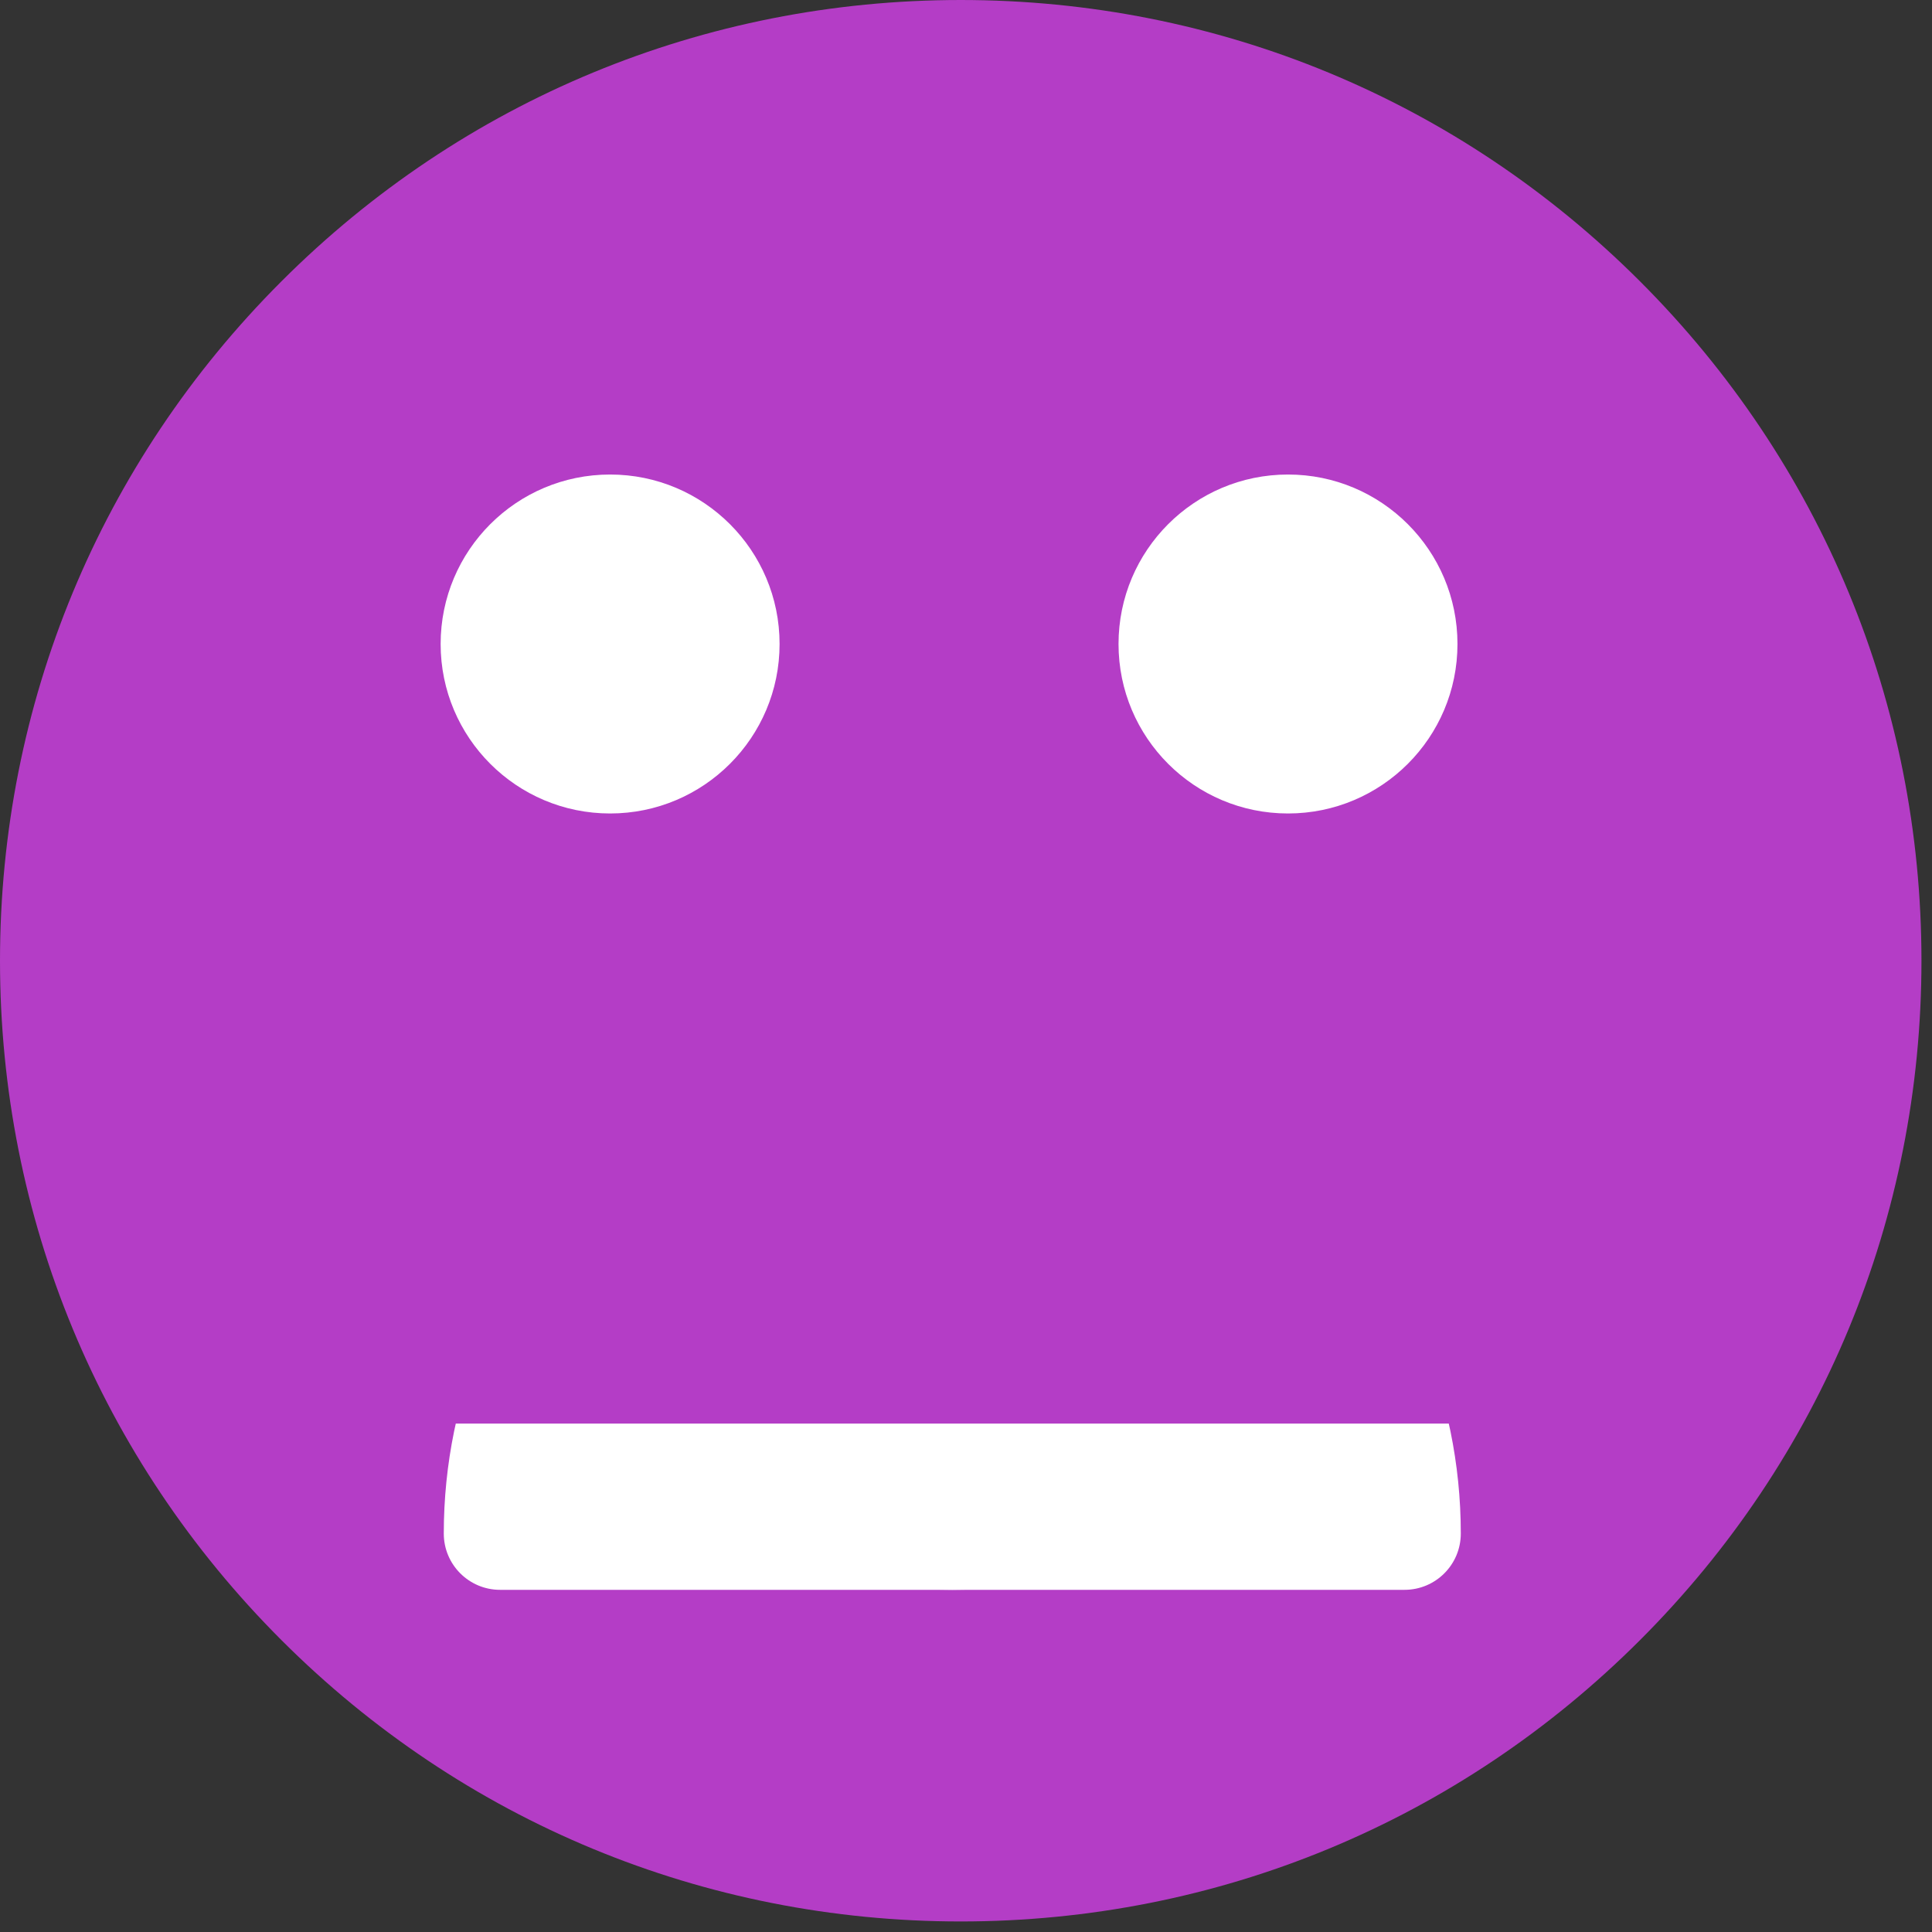 <svg width="57" height="57" viewBox="0 0 57 57" fill="none" xmlns="http://www.w3.org/2000/svg">
<rect x="0" y="0" width="57" height="57" fill="#333333" stroke="none"/>
<path d="M48.387 8.302C43.033 2.948 35.916 0 28.345 0C20.773 0 13.655 2.948 8.302 8.302C2.948 13.655 0 20.773 0 28.345C0 35.916 2.948 43.034 8.302 48.387C13.655 53.741 20.773 56.689 28.345 56.689C35.916 56.689 43.033 53.741 48.387 48.387C53.741 43.034 56.689 35.916 56.689 28.345C56.689 20.774 53.741 13.655 48.387 8.302Z" fill="#B43DC6"/>
<path d="M41.437 30.242H14.754C13.836 30.242 13.093 30.985 13.093 31.902C13.093 40.175 19.823 46.905 28.095 46.905C36.368 46.905 43.098 40.175 43.098 31.902C43.098 30.985 42.354 30.242 41.437 30.242Z" fill="#F8E6FA"/>
<path d="M14.754 46.905L41.437 46.905C42.355 46.905 43.098 46.162 43.098 45.245C43.098 36.972 36.368 30.242 28.095 30.242C19.823 30.242 13.093 36.972 13.093 45.244C13.093 46.162 13.837 46.905 14.754 46.905Z" fill="white"/>
<path d="M8 28H47V42H8V28Z" fill="#B43DC6"/>
<circle cx="18" cy="19" r="5" fill="white"/>
<circle cx="38" cy="19" r="5" fill="white"/>
</svg>
